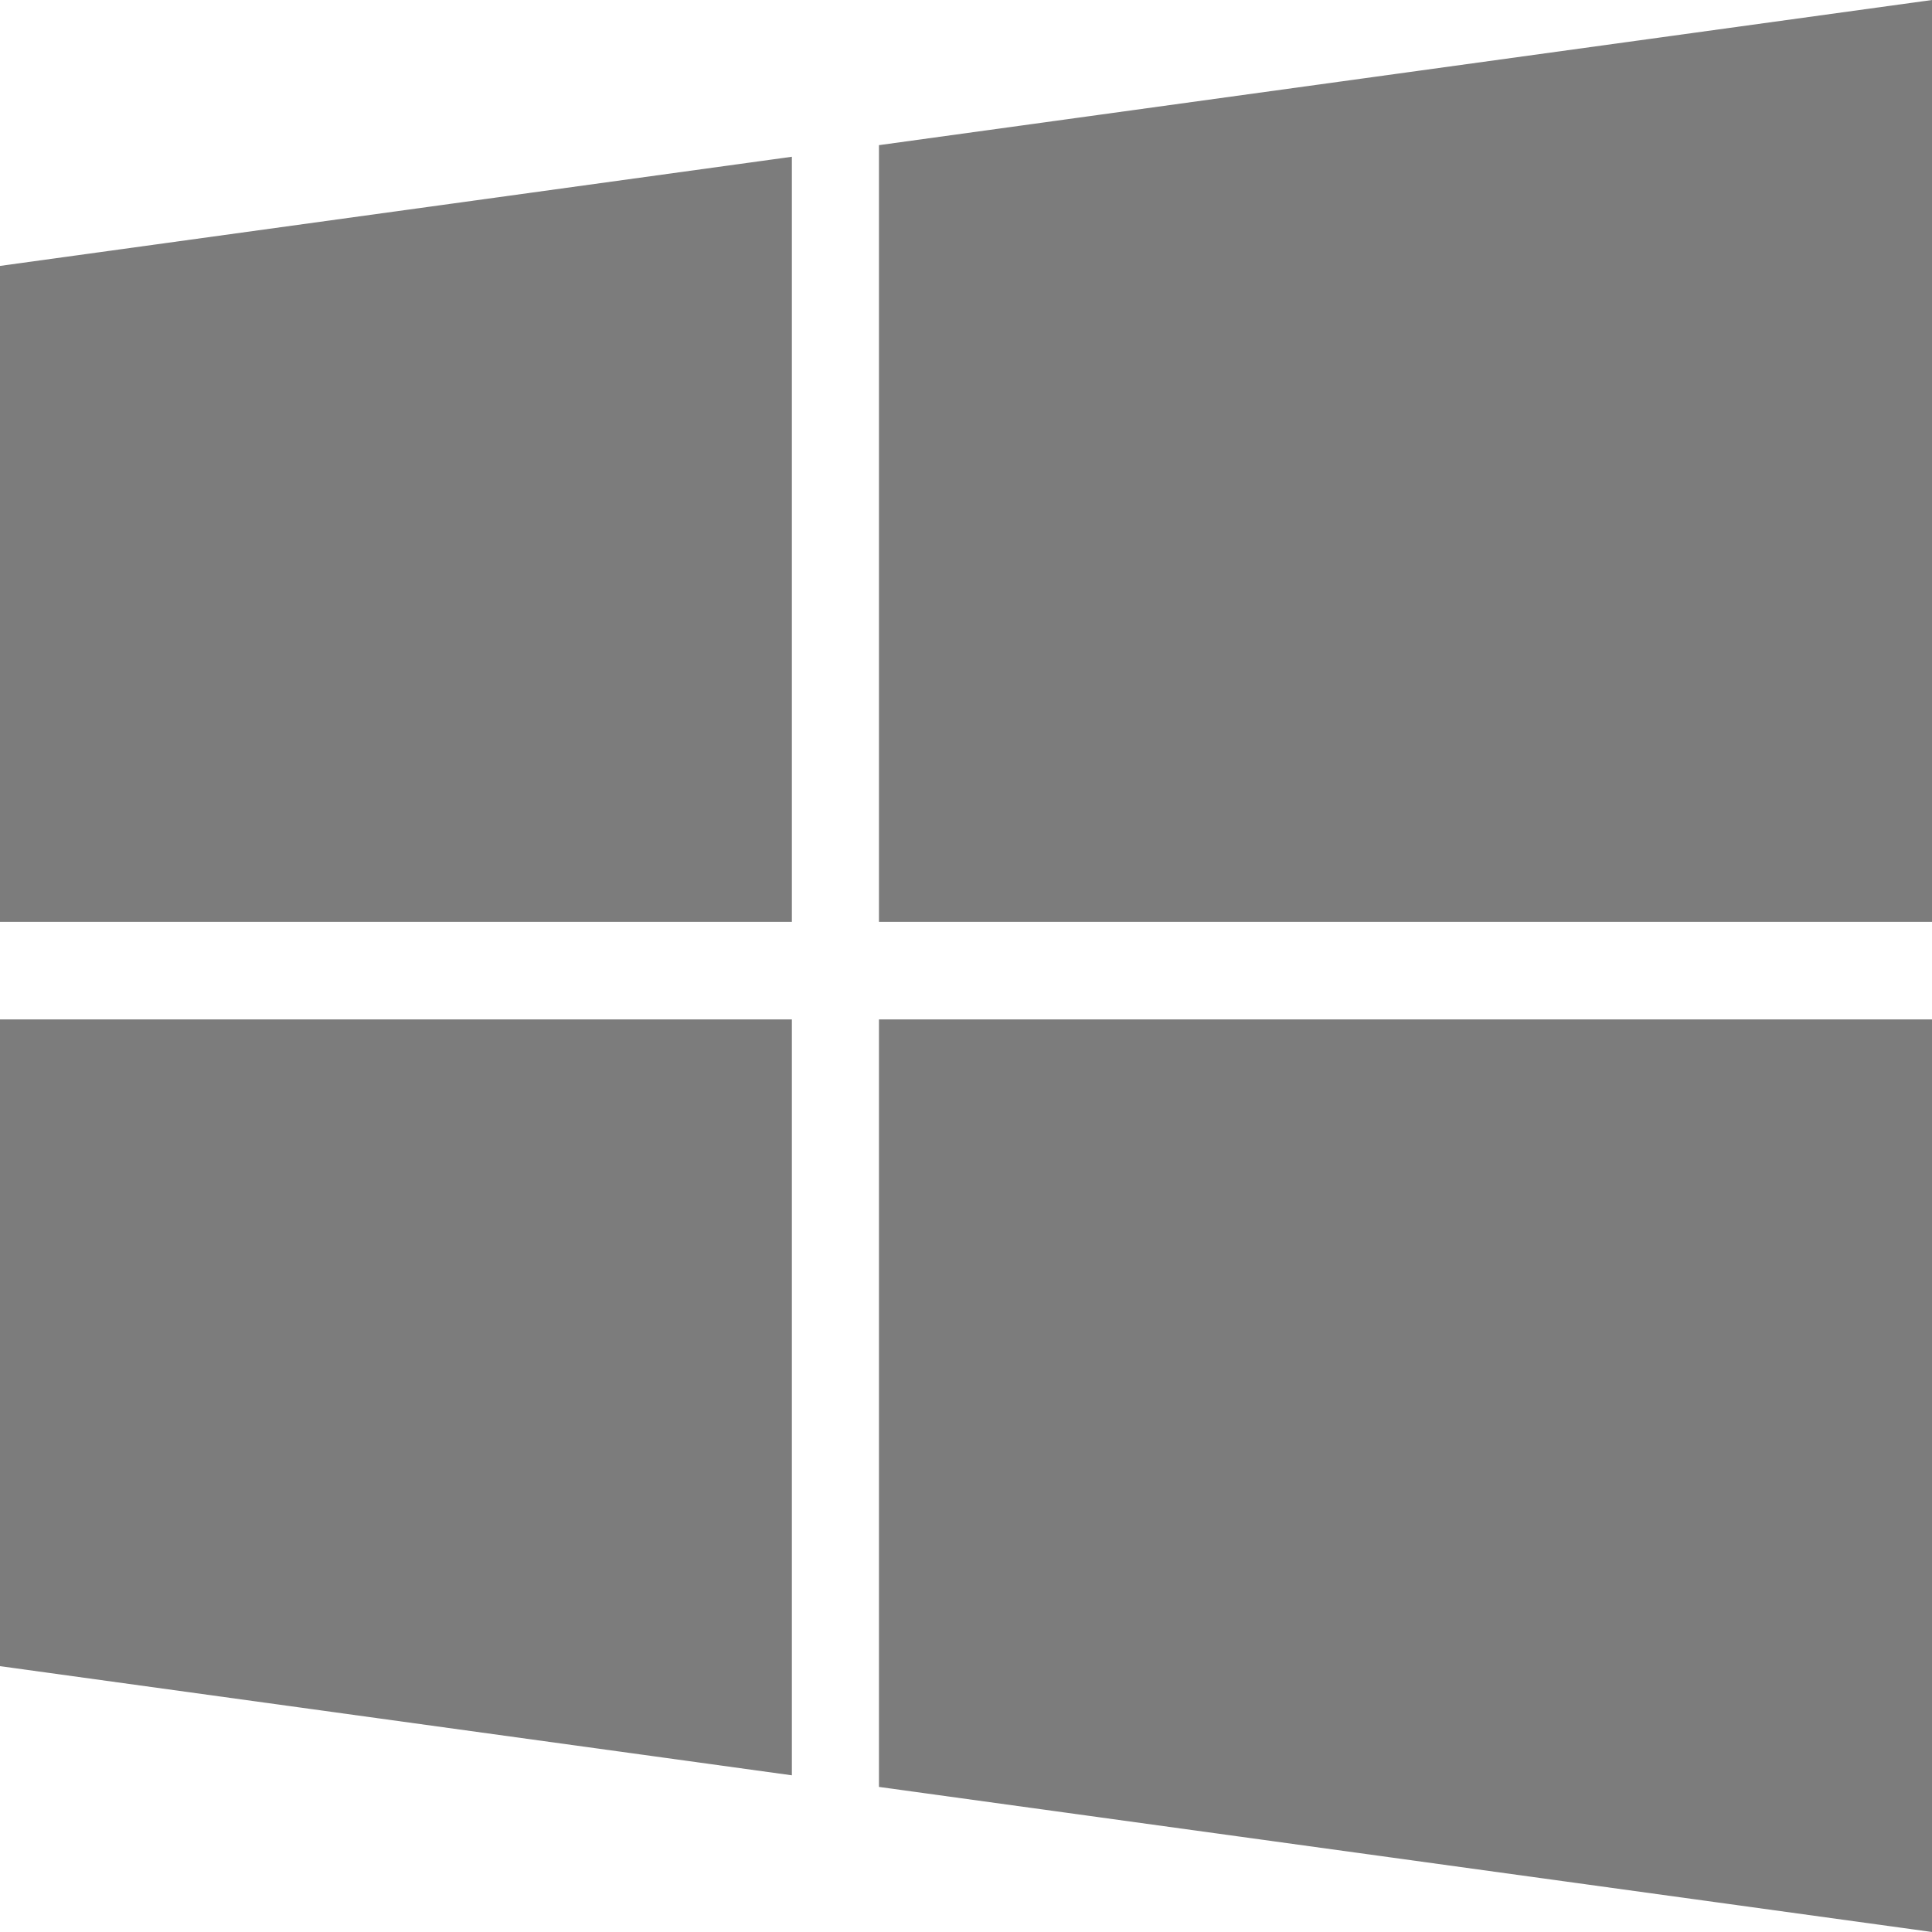 <svg id="windows-logo-silhouette" xmlns="http://www.w3.org/2000/svg" width="27.645" height="27.645" viewBox="0 0 27.645 27.645">
  <g id="Group_435" data-name="Group 435">
    <path id="Path_2876" data-name="Path 2876" d="M0,259.931l11.331,1.562V250.677H0Z" transform="translate(0 -236.09)" fill="#7c7c7c"/>
    <path id="Path_2877" data-name="Path 2877" d="M0,49.492H11.331V38.544L0,40.106Z" transform="translate(0 -36.301)" fill="#7c7c7c"/>
    <path id="Path_2878" data-name="Path 2878" d="M216.129,261.656l15.069,2.076V250.674H216.129Z" transform="translate(-203.552 -236.087)" fill="#7c7c7c"/>
    <path id="Path_2879" data-name="Path 2879" d="M216.132,2.077V13.191H231.2V0Z" transform="translate(-203.555)" fill="#7c7c7c"/>
  </g>
</svg>
